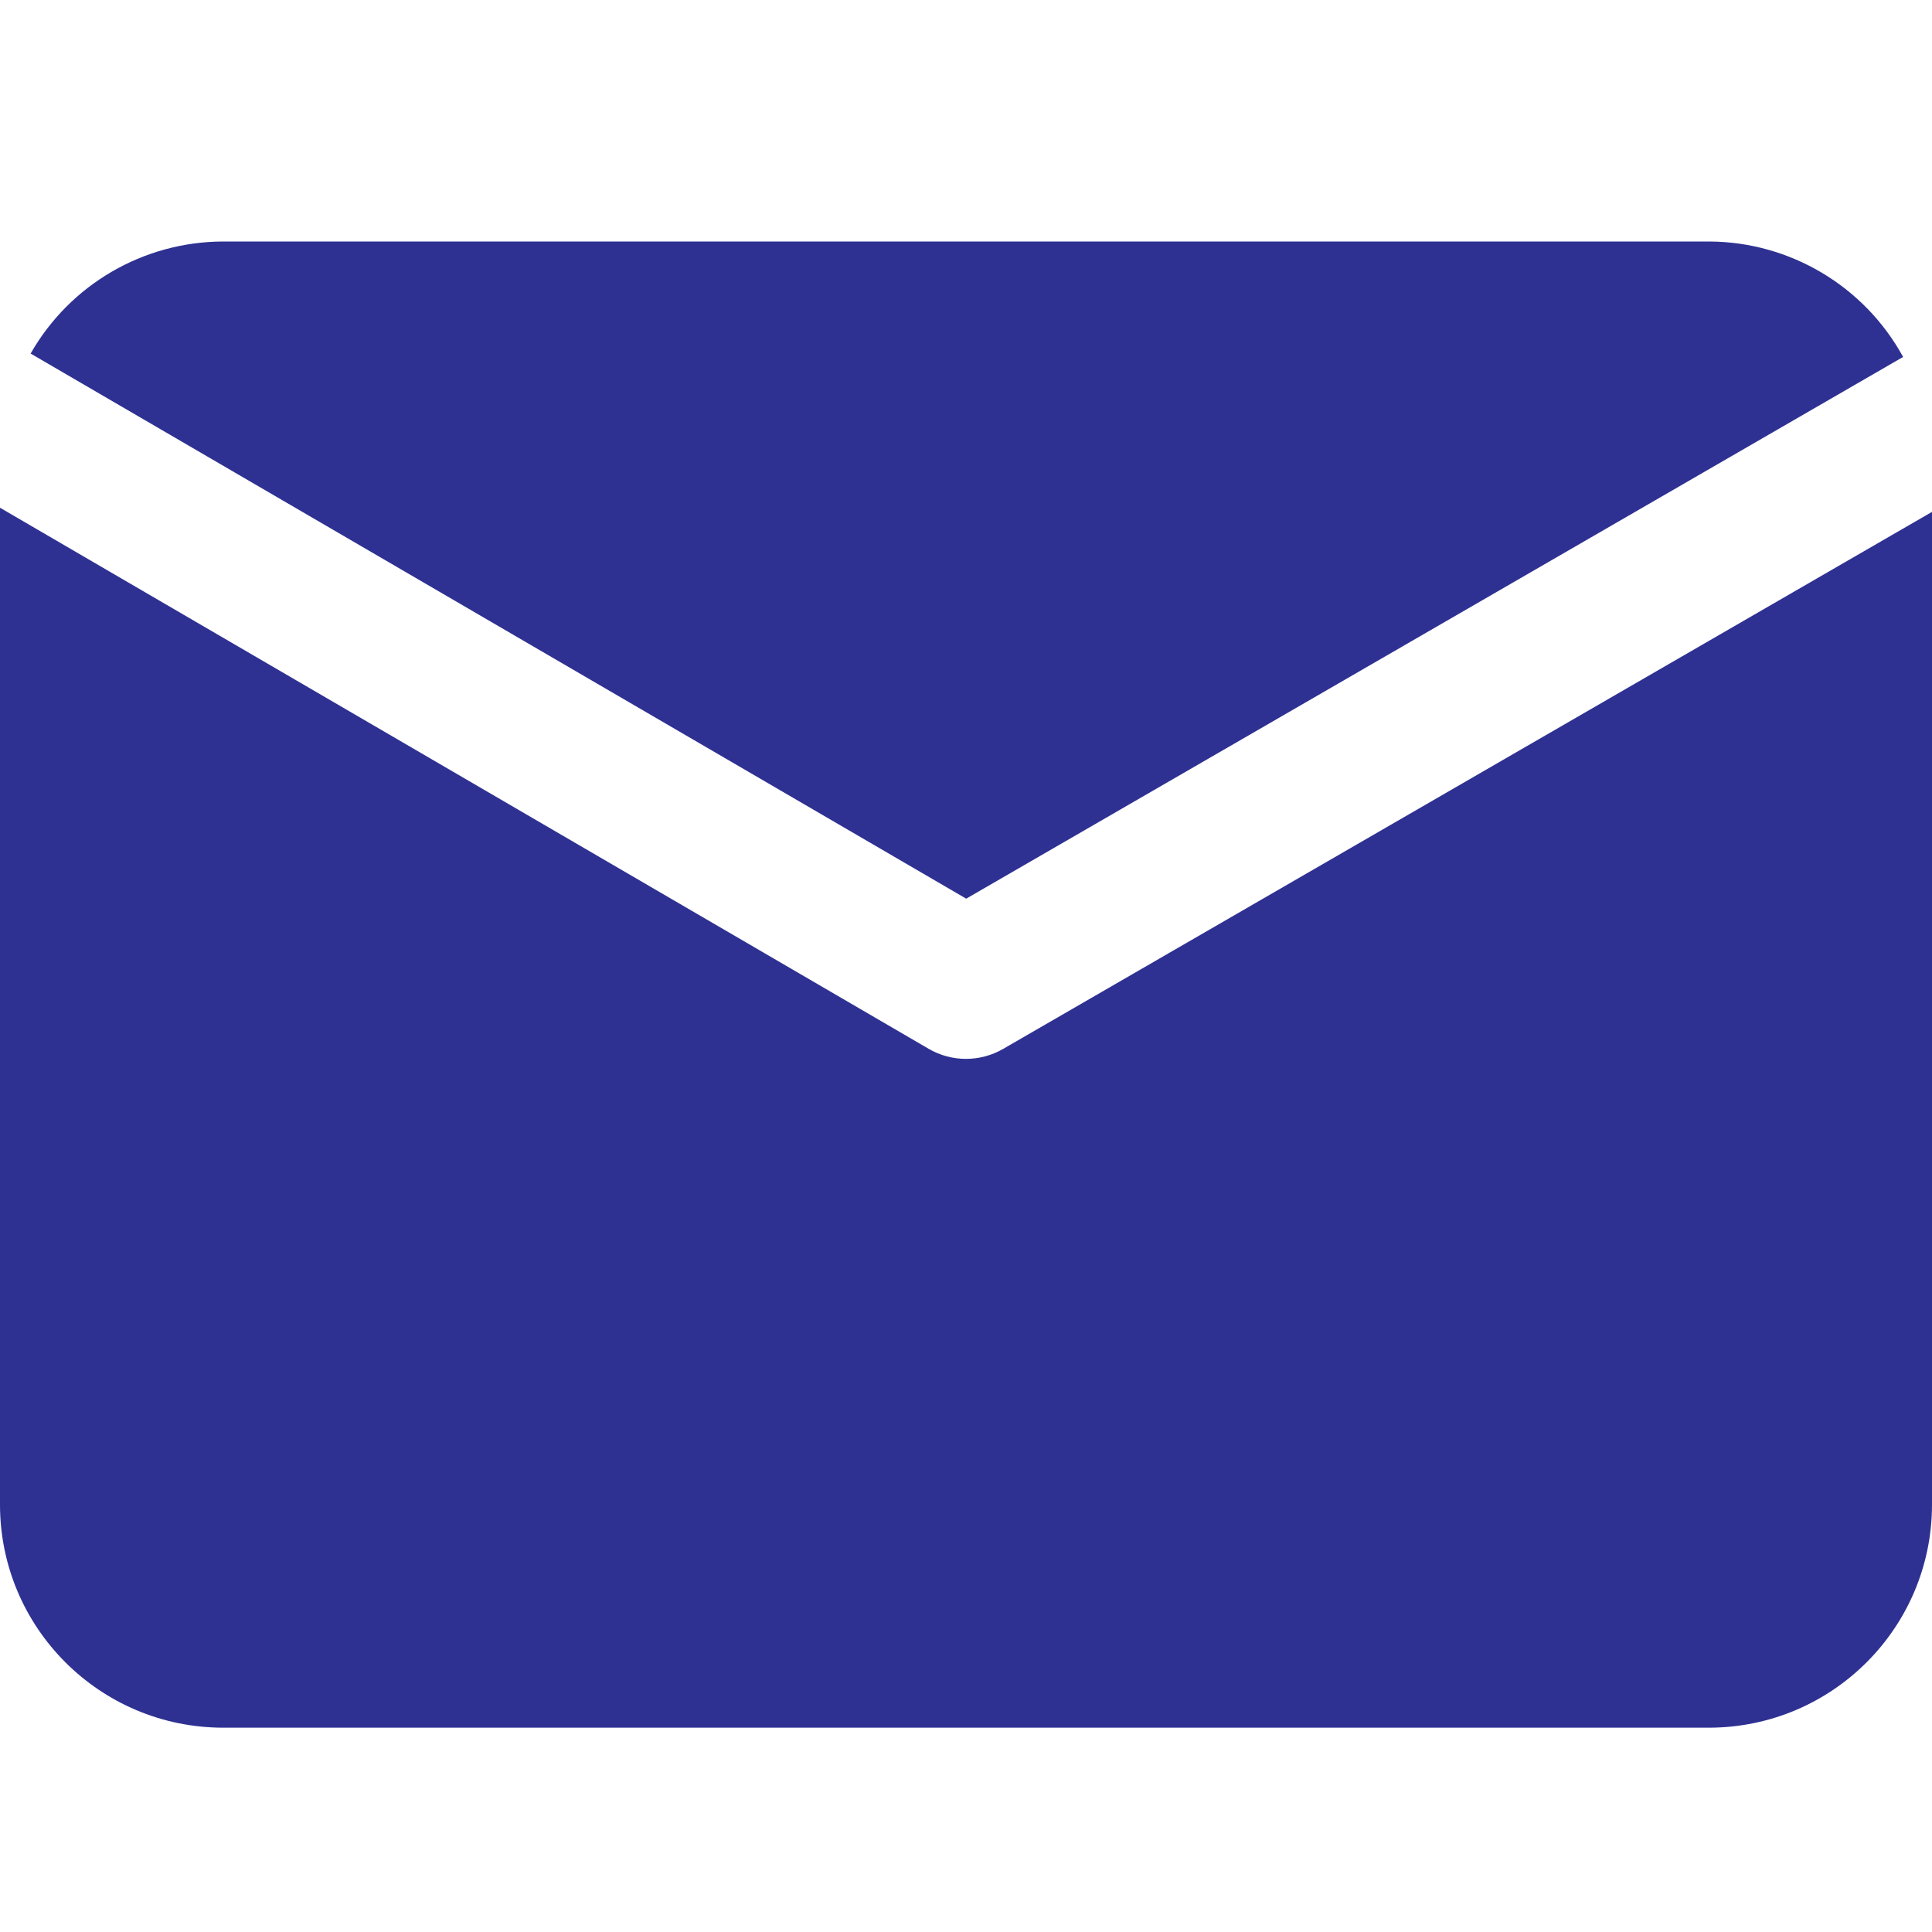 <svg width="20" height="20" viewBox="0 0 20 20" fill="none" xmlns="http://www.w3.org/2000/svg">
<path d="M10.002 9.303L0.317 3.66C0.725 2.945 1.484 2.503 2.308 2.5H17.692C18.529 2.503 19.299 2.961 19.701 3.695L10.002 9.303ZM10.385 10.858C10.146 10.996 9.851 10.996 9.613 10.857L0 5.256V15.577C0.001 16.851 1.034 17.883 2.308 17.885H17.692C18.966 17.883 19.999 16.851 20 15.577V5.299L10.385 10.858Z" fill="#2E3192"/>
</svg>
